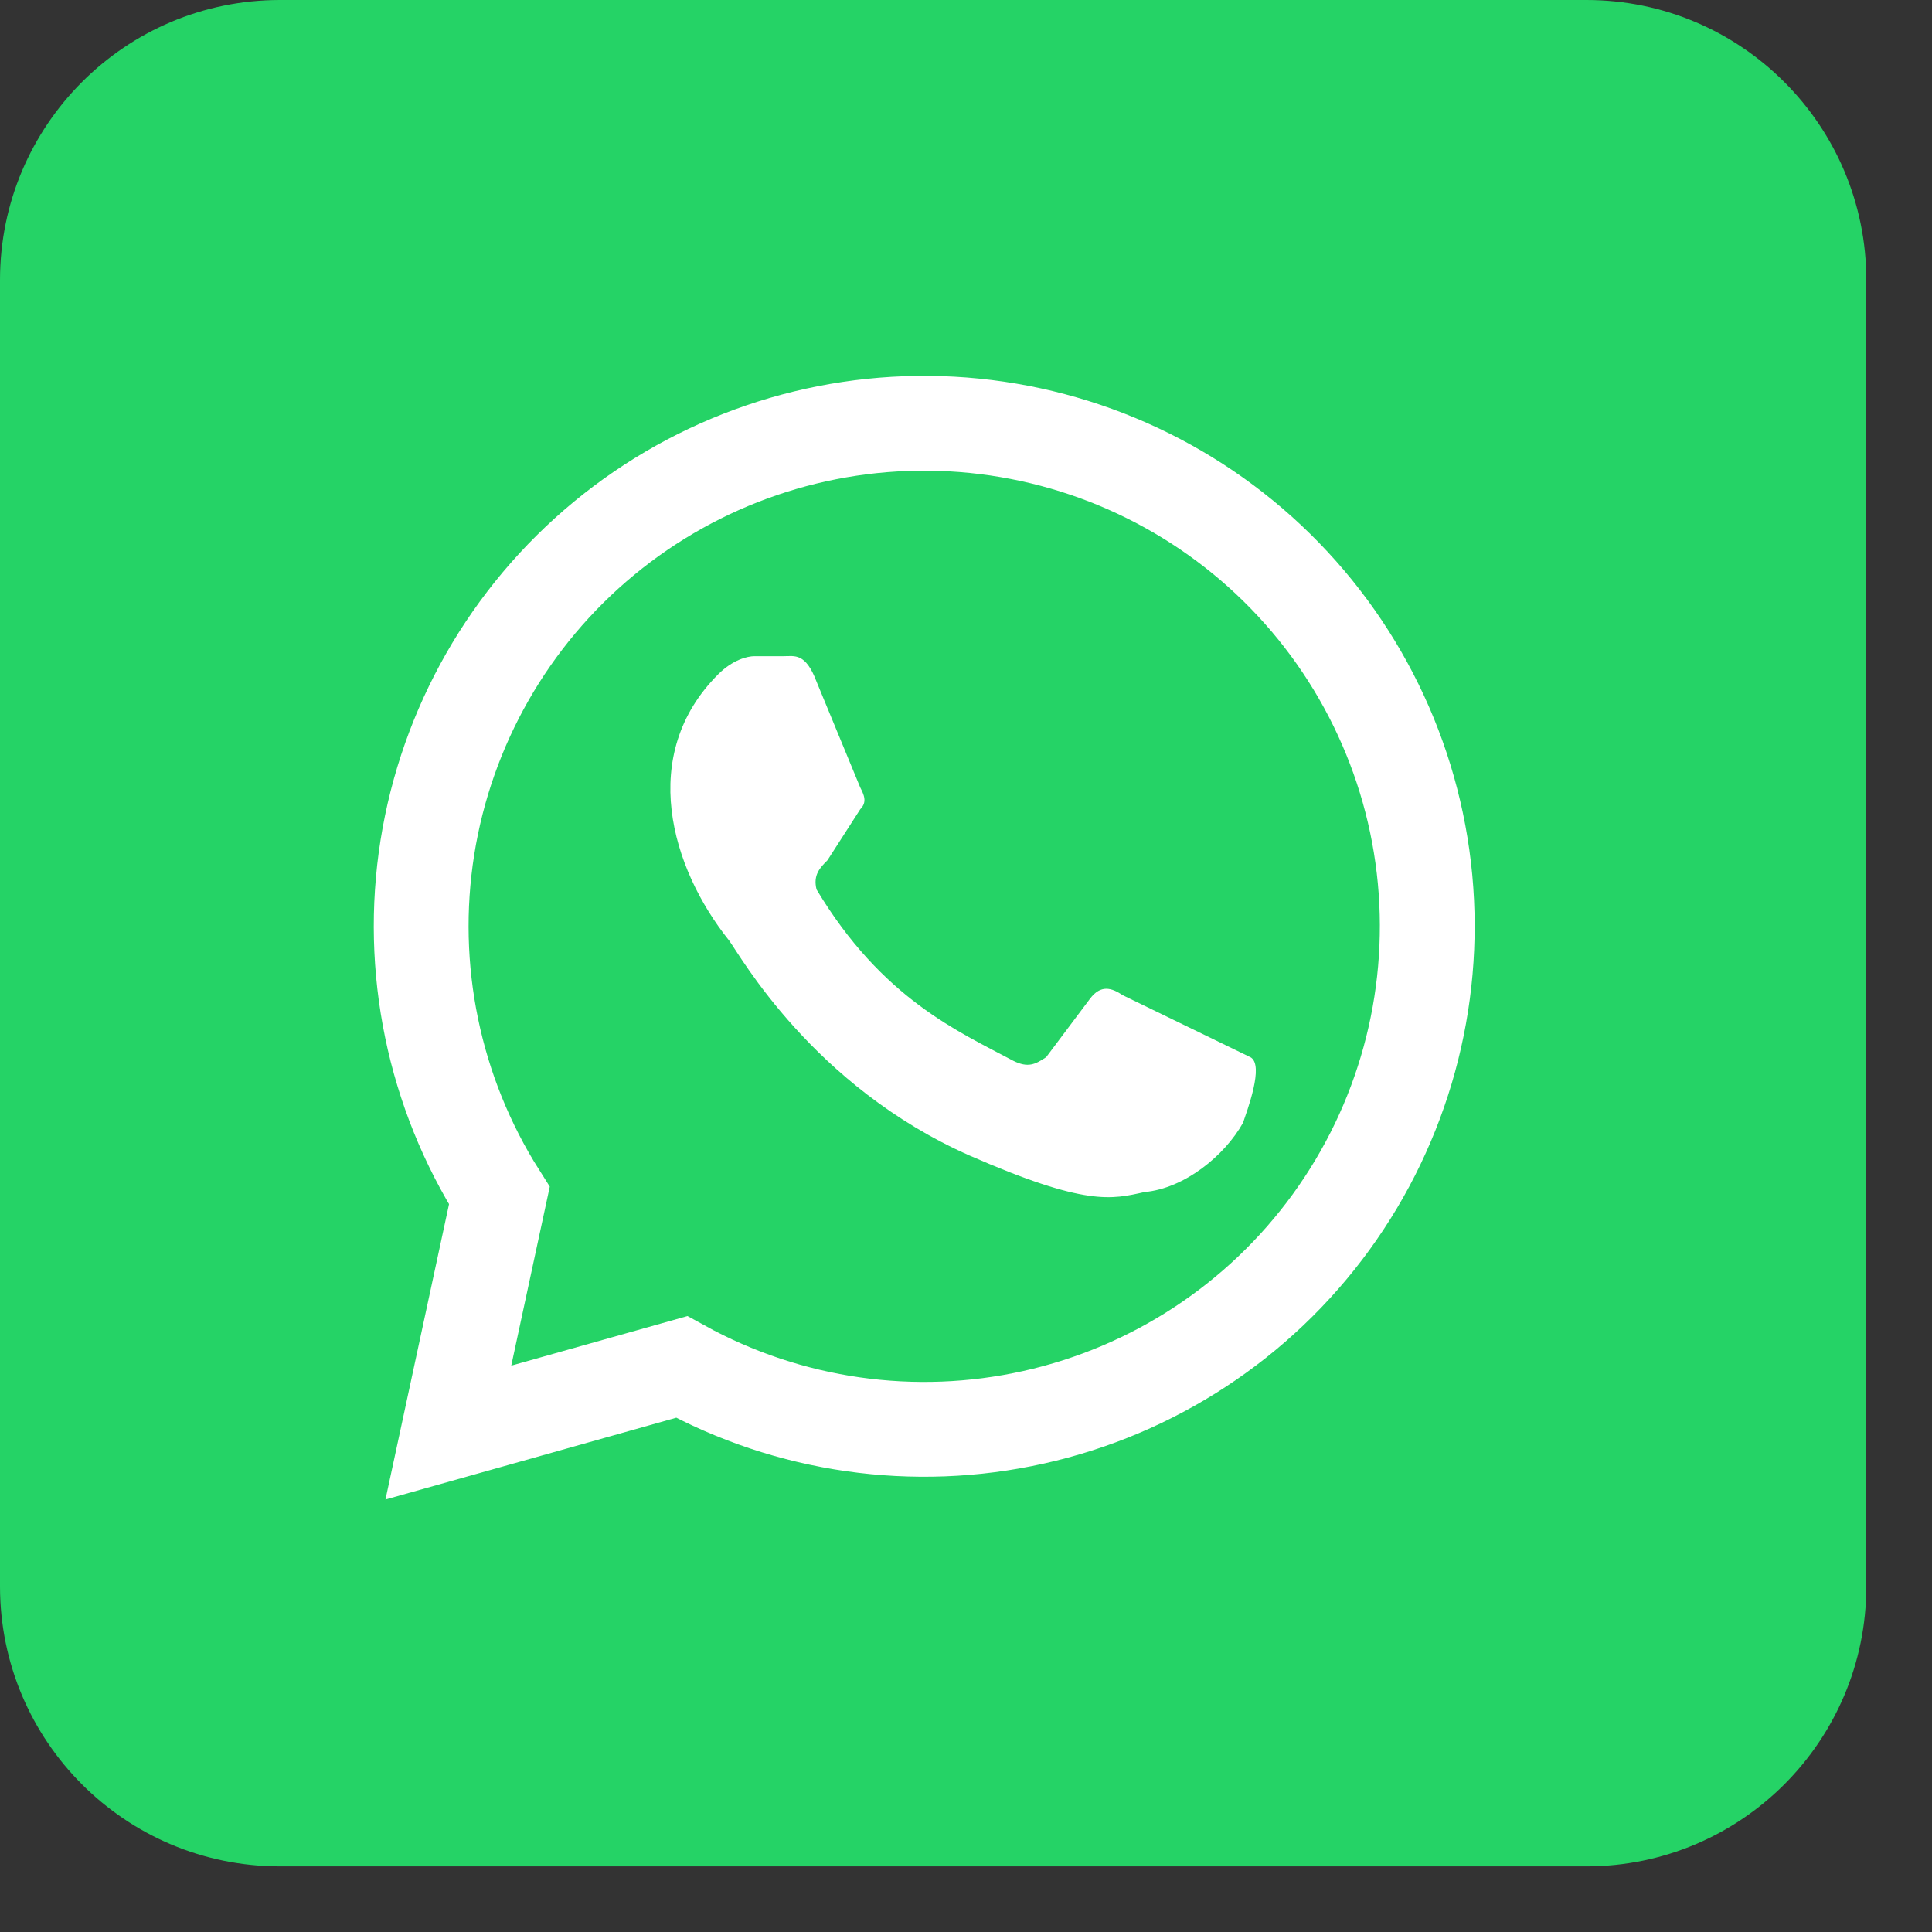 <svg width="28" height="28" viewBox="0 0 28 28" fill="none" xmlns="http://www.w3.org/2000/svg">
<rect x="0" y="0" width="28" height="28" fill="#333333" stroke="none"/>
<path d="M22.991 0H4.057C1.816 0 -0 1.817 -0 4.058V22.991C-0 25.232 1.816 27.049 4.057 27.049H22.991C25.232 27.049 27.048 25.232 27.048 22.991V4.058C27.048 1.817 25.232 0 22.991 0Z" fill="#25D366"/>
<path d="M6.498 20.762L7.237 17.328C6.287 15.829 5.916 14.034 6.194 12.281C6.473 10.528 7.382 8.936 8.75 7.805C10.118 6.674 11.852 6.081 13.627 6.138C15.401 6.195 17.094 6.897 18.388 8.113C19.681 9.329 20.487 10.975 20.653 12.742C20.819 14.51 20.334 16.277 19.29 17.713C18.246 19.149 16.714 20.154 14.981 20.54C13.248 20.927 11.434 20.668 9.879 19.811L6.498 20.762Z" fill="#25D366" stroke="white" stroke-width="1.374"/>
<path d="M16.271 14.423C16.113 14.317 15.954 14.264 15.796 14.476L15.162 15.321C15.003 15.427 14.898 15.479 14.686 15.374C13.894 14.951 12.784 14.476 11.834 12.891C11.781 12.679 11.886 12.574 11.992 12.468L12.467 11.729C12.573 11.623 12.52 11.517 12.467 11.412L11.834 9.879C11.675 9.457 11.517 9.51 11.358 9.51H10.935C10.83 9.51 10.618 9.563 10.407 9.774C9.245 10.936 9.72 12.574 10.566 13.63C10.724 13.842 11.781 15.743 14.052 16.747C15.743 17.487 16.113 17.381 16.588 17.276C17.169 17.223 17.75 16.747 18.015 16.272C18.067 16.113 18.331 15.427 18.12 15.321" fill="white"/>
</svg>
